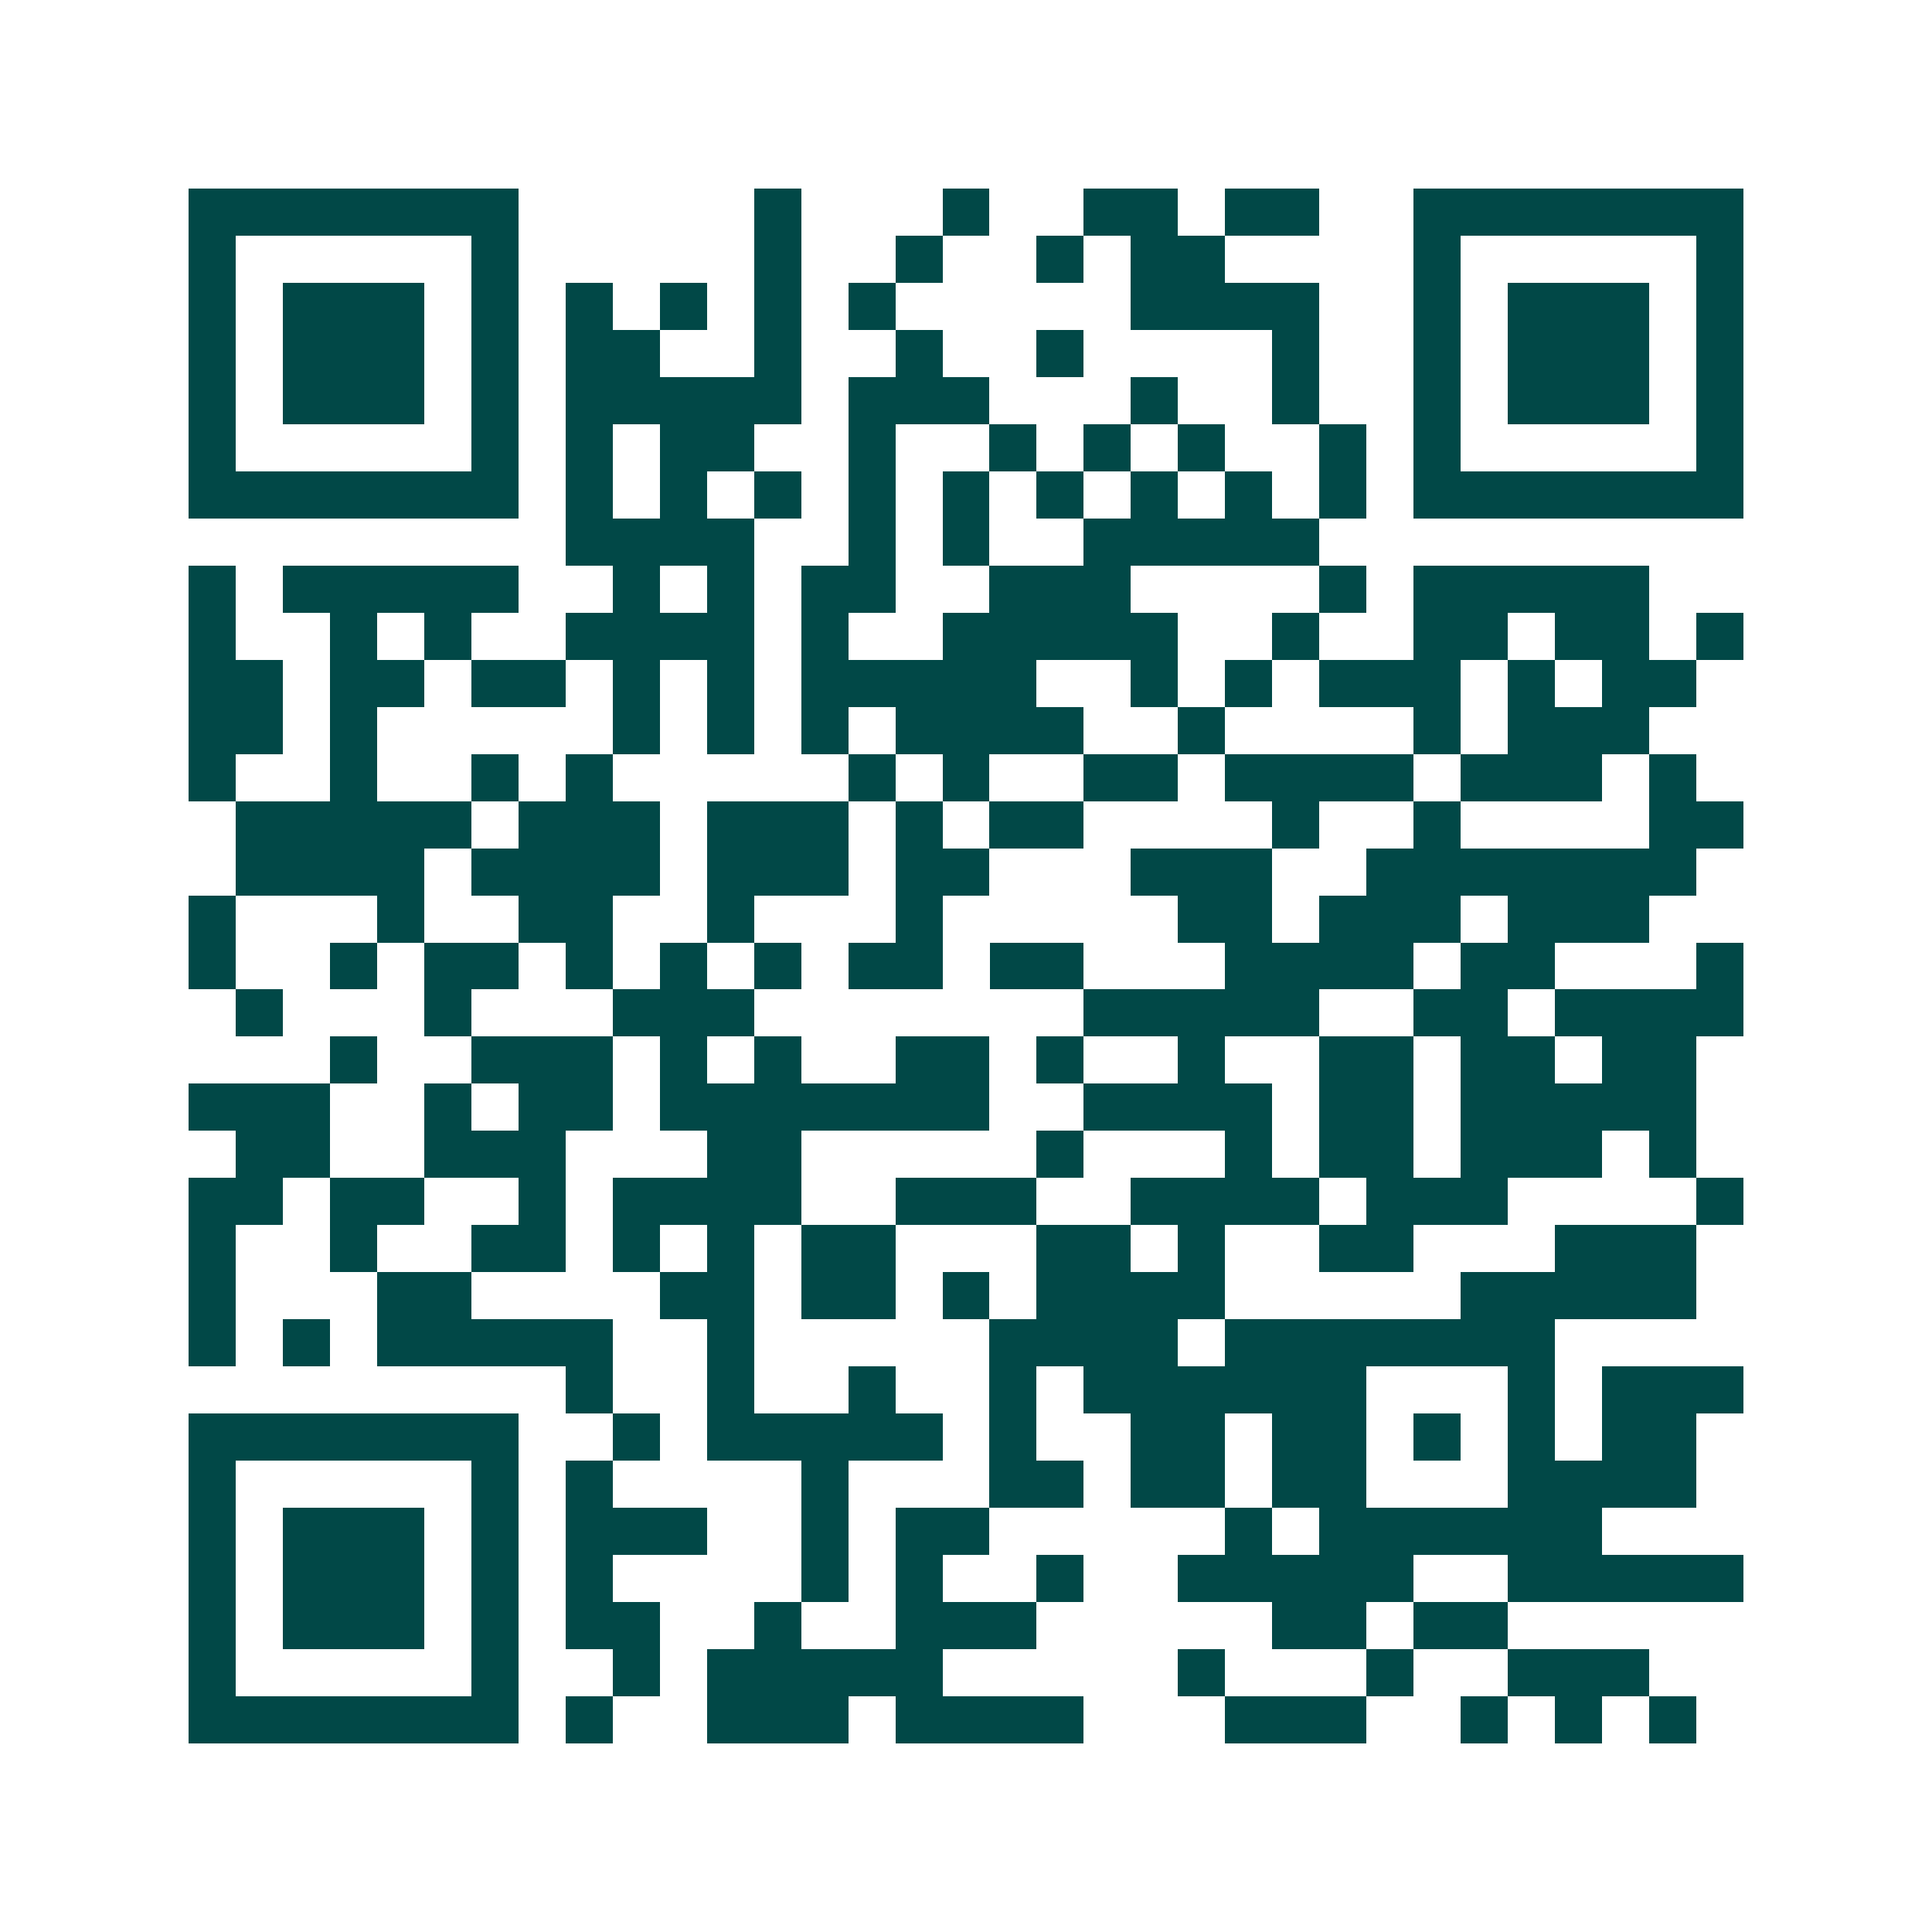 <svg xmlns="http://www.w3.org/2000/svg" width="200" height="200" viewBox="0 0 41 41" shape-rendering="crispEdges"><path fill="#ffffff" d="M0 0h41v41H0z"/><path stroke="#014847" d="M4 4.5h7m5 0h1m3 0h1m2 0h2m1 0h2m2 0h7M4 5.5h1m5 0h1m5 0h1m2 0h1m2 0h1m1 0h2m4 0h1m5 0h1M4 6.5h1m1 0h3m1 0h1m1 0h1m1 0h1m1 0h1m1 0h1m5 0h4m2 0h1m1 0h3m1 0h1M4 7.5h1m1 0h3m1 0h1m1 0h2m2 0h1m2 0h1m2 0h1m4 0h1m2 0h1m1 0h3m1 0h1M4 8.5h1m1 0h3m1 0h1m1 0h5m1 0h3m3 0h1m2 0h1m2 0h1m1 0h3m1 0h1M4 9.5h1m5 0h1m1 0h1m1 0h2m2 0h1m2 0h1m1 0h1m1 0h1m2 0h1m1 0h1m5 0h1M4 10.5h7m1 0h1m1 0h1m1 0h1m1 0h1m1 0h1m1 0h1m1 0h1m1 0h1m1 0h1m1 0h7M12 11.5h4m2 0h1m1 0h1m2 0h5M4 12.5h1m1 0h5m2 0h1m1 0h1m1 0h2m2 0h3m4 0h1m1 0h5M4 13.5h1m2 0h1m1 0h1m2 0h4m1 0h1m2 0h5m2 0h1m2 0h2m1 0h2m1 0h1M4 14.5h2m1 0h2m1 0h2m1 0h1m1 0h1m1 0h5m2 0h1m1 0h1m1 0h3m1 0h1m1 0h2M4 15.5h2m1 0h1m5 0h1m1 0h1m1 0h1m1 0h4m2 0h1m4 0h1m1 0h3M4 16.5h1m2 0h1m2 0h1m1 0h1m5 0h1m1 0h1m2 0h2m1 0h4m1 0h3m1 0h1M5 17.5h5m1 0h3m1 0h3m1 0h1m1 0h2m4 0h1m2 0h1m4 0h2M5 18.5h4m1 0h4m1 0h3m1 0h2m3 0h3m2 0h7M4 19.5h1m3 0h1m2 0h2m2 0h1m3 0h1m5 0h2m1 0h3m1 0h3M4 20.5h1m2 0h1m1 0h2m1 0h1m1 0h1m1 0h1m1 0h2m1 0h2m3 0h4m1 0h2m3 0h1M5 21.5h1m3 0h1m3 0h3m7 0h5m2 0h2m1 0h4M7 22.5h1m2 0h3m1 0h1m1 0h1m2 0h2m1 0h1m2 0h1m2 0h2m1 0h2m1 0h2M4 23.5h3m2 0h1m1 0h2m1 0h7m2 0h4m1 0h2m1 0h5M5 24.5h2m2 0h3m3 0h2m5 0h1m3 0h1m1 0h2m1 0h3m1 0h1M4 25.5h2m1 0h2m2 0h1m1 0h4m2 0h3m2 0h4m1 0h3m4 0h1M4 26.5h1m2 0h1m2 0h2m1 0h1m1 0h1m1 0h2m3 0h2m1 0h1m2 0h2m3 0h3M4 27.5h1m3 0h2m4 0h2m1 0h2m1 0h1m1 0h4m5 0h5M4 28.5h1m1 0h1m1 0h5m2 0h1m5 0h4m1 0h7M12 29.5h1m2 0h1m2 0h1m2 0h1m1 0h6m3 0h1m1 0h3M4 30.5h7m2 0h1m1 0h5m1 0h1m2 0h2m1 0h2m1 0h1m1 0h1m1 0h2M4 31.5h1m5 0h1m1 0h1m4 0h1m3 0h2m1 0h2m1 0h2m3 0h4M4 32.5h1m1 0h3m1 0h1m1 0h3m2 0h1m1 0h2m5 0h1m1 0h6M4 33.5h1m1 0h3m1 0h1m1 0h1m4 0h1m1 0h1m2 0h1m2 0h5m2 0h5M4 34.5h1m1 0h3m1 0h1m1 0h2m2 0h1m2 0h3m5 0h2m1 0h2M4 35.5h1m5 0h1m2 0h1m1 0h5m5 0h1m3 0h1m2 0h3M4 36.5h7m1 0h1m2 0h3m1 0h4m3 0h3m2 0h1m1 0h1m1 0h1"/></svg>
